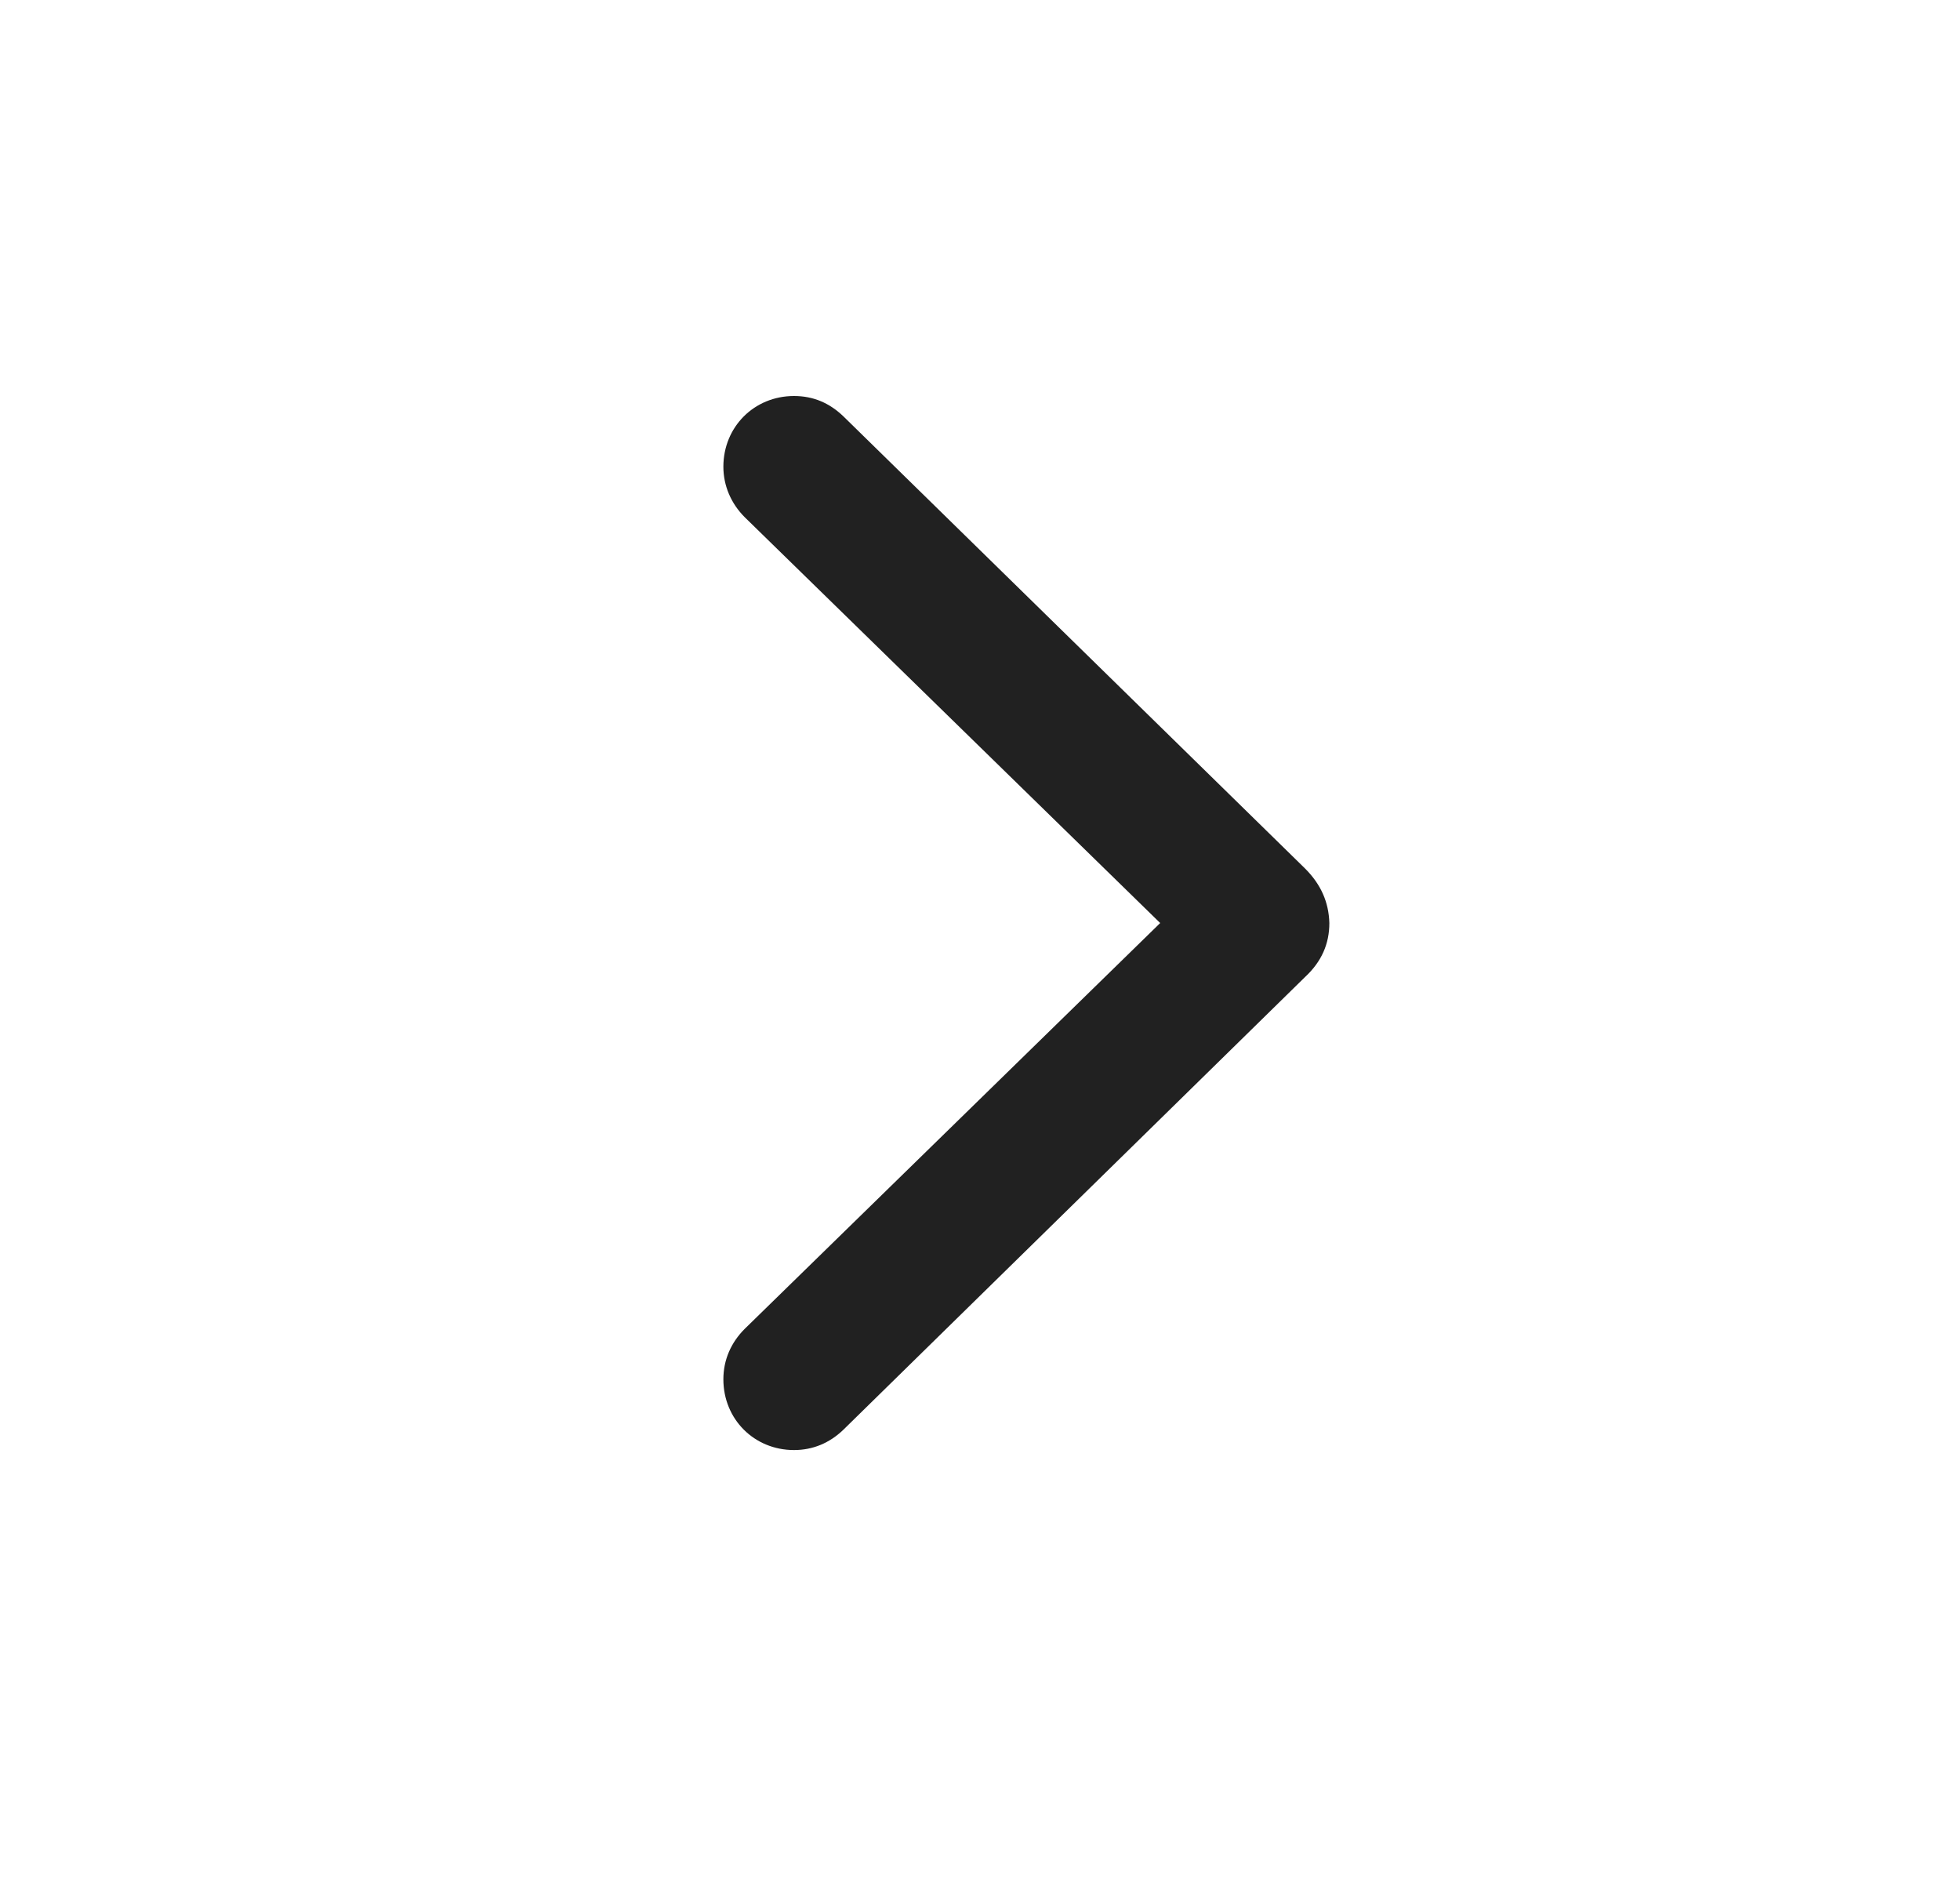 <svg width="29" height="28" viewBox="0 0 29 28" fill="none" xmlns="http://www.w3.org/2000/svg">
<g id="chevron.right">
<path id="chevron.right_2" d="M19.669 13.654C19.66 13.347 19.546 13.083 19.308 12.846L12.477 6.157C12.275 5.964 12.038 5.858 11.748 5.858C11.159 5.858 10.703 6.315 10.703 6.904C10.703 7.186 10.817 7.449 11.019 7.651L17.166 13.654L11.019 19.657C10.817 19.859 10.703 20.114 10.703 20.404C10.703 20.993 11.159 21.45 11.748 21.45C12.029 21.45 12.275 21.345 12.477 21.151L19.308 14.454C19.554 14.226 19.669 13.962 19.669 13.654Z" fill="#212121"/>
</g>
</svg>
